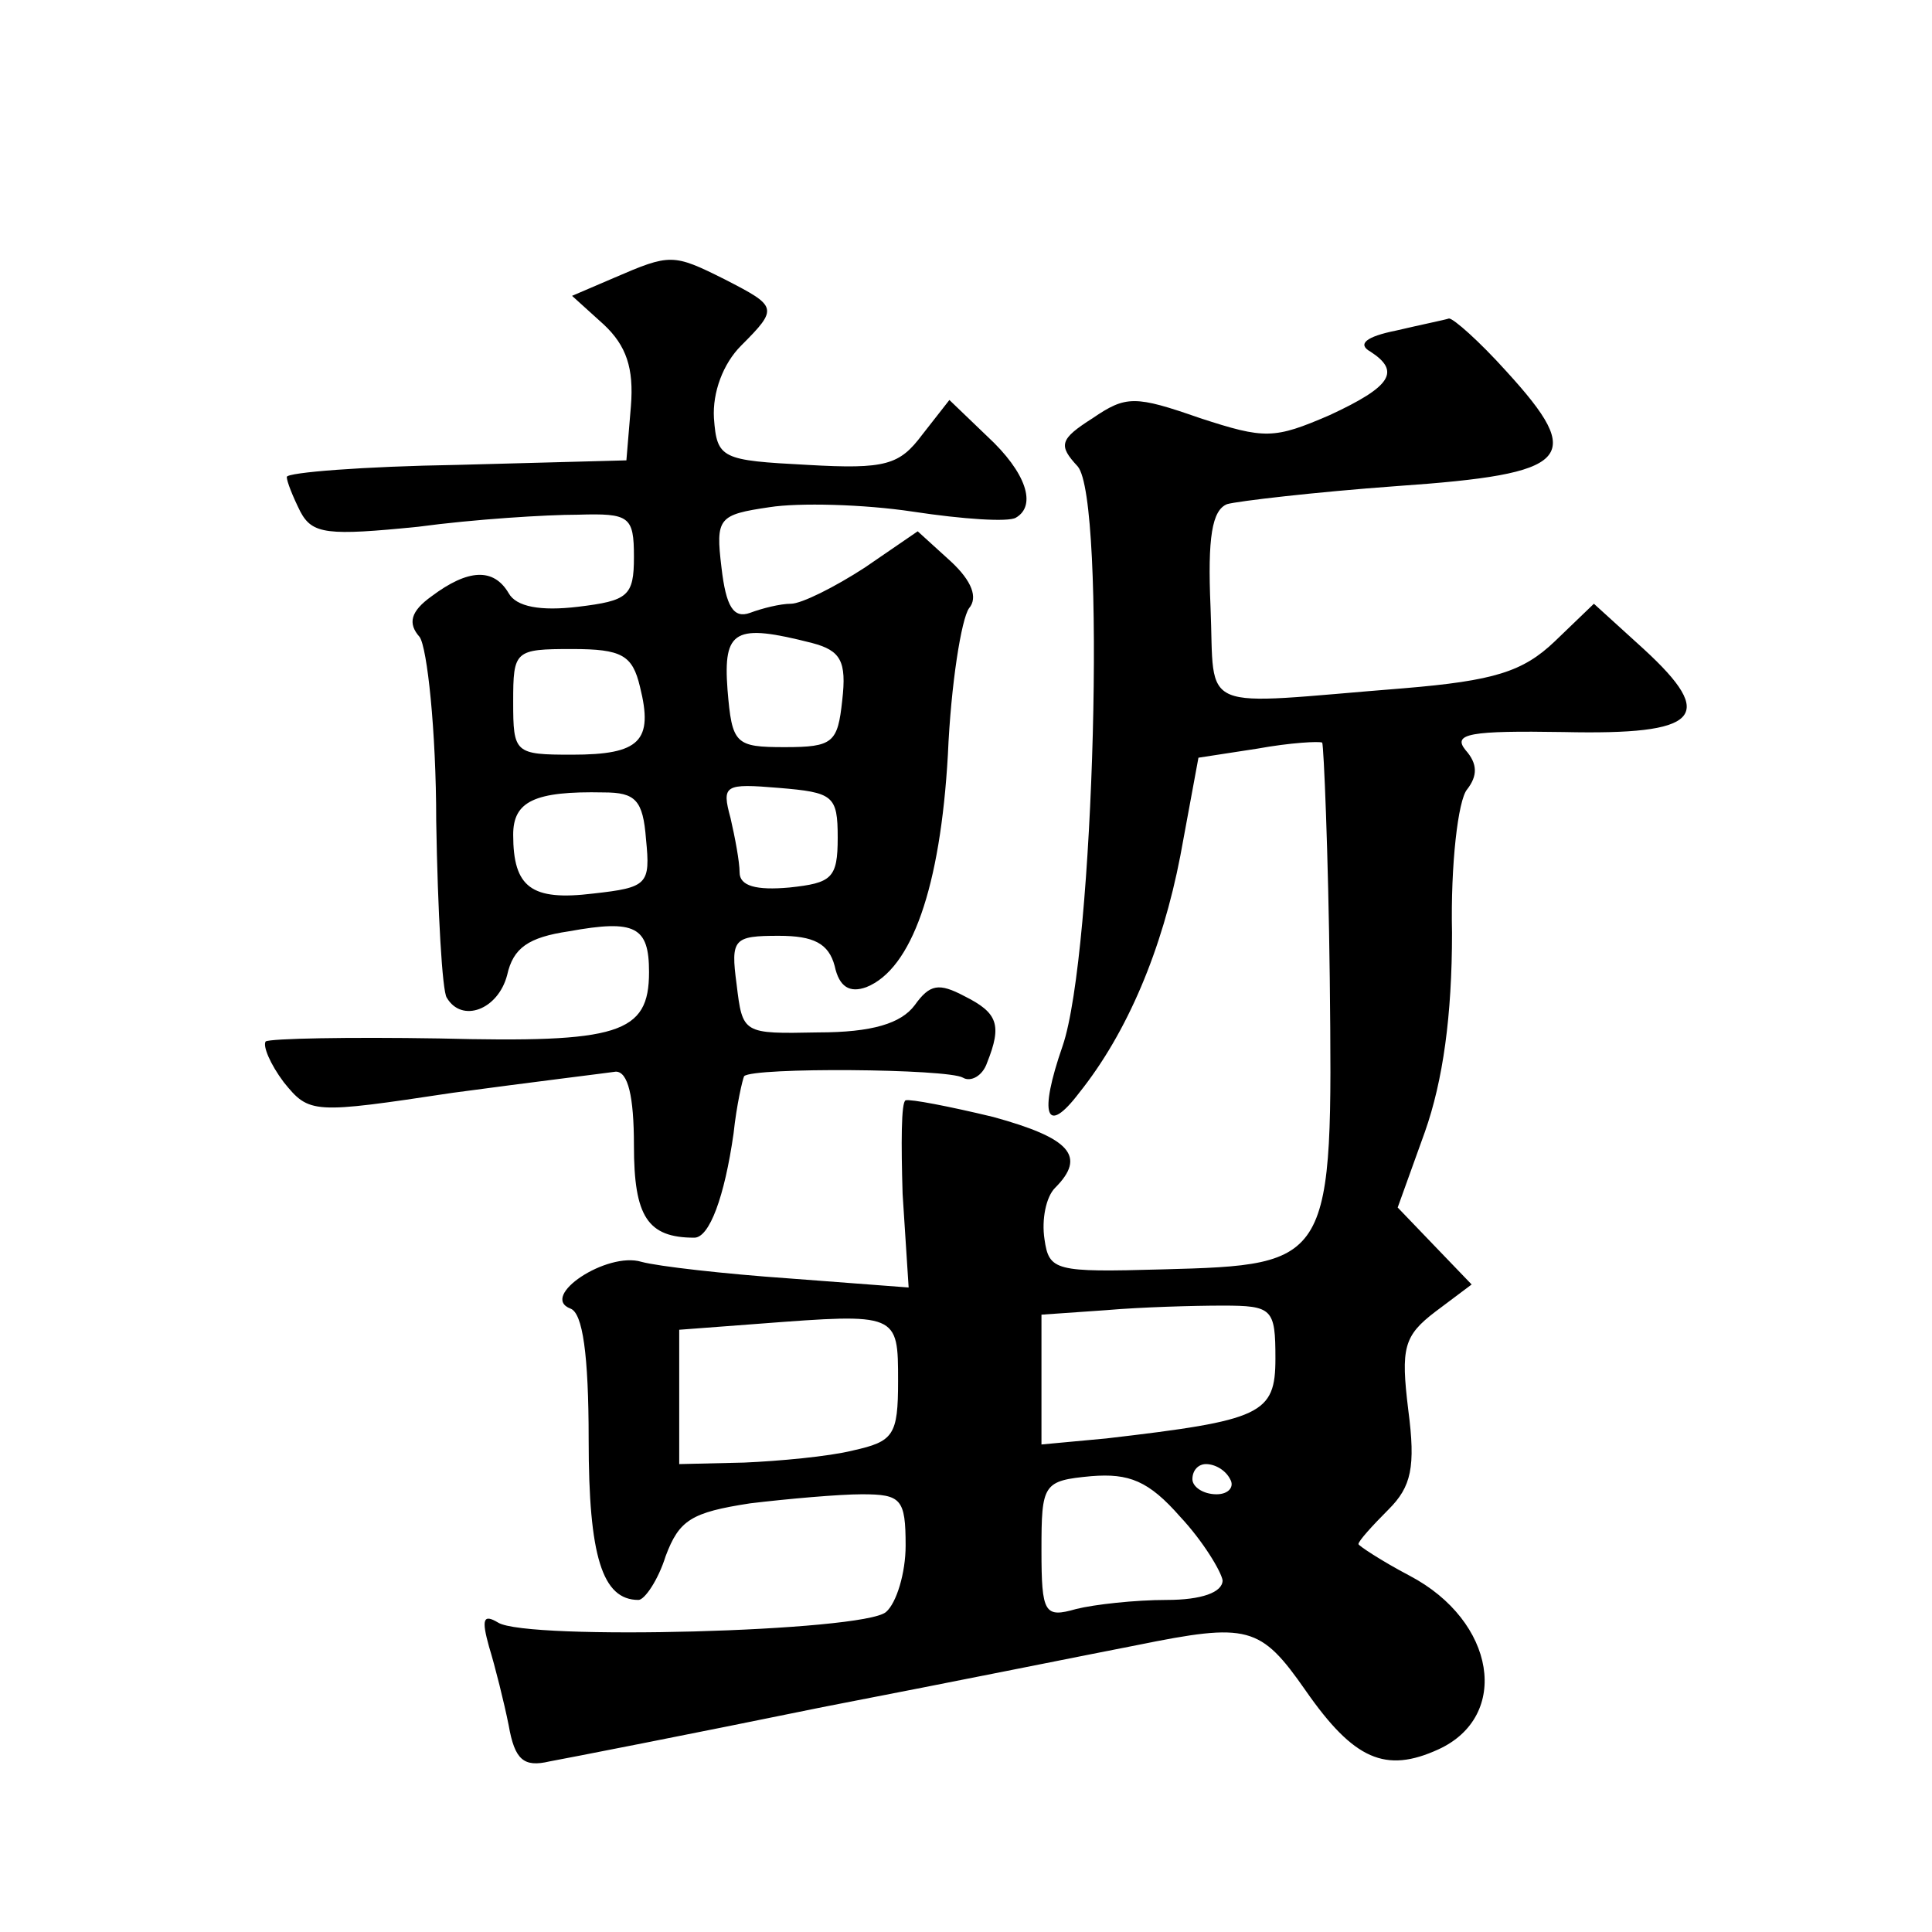 <?xml version="1.0" standalone="no"?>
<!DOCTYPE svg PUBLIC "-//W3C//DTD SVG 20010904//EN"
 "http://www.w3.org/TR/2001/REC-SVG-20010904/DTD/svg10.dtd">
<svg version="1.0" xmlns="http://www.w3.org/2000/svg"
 width="128pt" height="128pt" viewBox="0 0 128 128"
 preserveAspectRatio="xMidYMid meet">
<g transform="translate(0,128) scale(0.1,-0.1)"
fill="#0" stroke="none">
<path d="M407 1096 l-28 -12 21 -19 c15 -14 20 -29 18 -54 l-3 -36 -112 -3 c-62
-1 -113 -5 -113 -8 0 -3 4 -13 9 -23 8 -15 18 -16 78 -10 37 5 85 8 106 8 34 1
37 -1 37 -28 0 -26 -4 -29 -37 -33 -25 -3 -41 0 -46 9 -10 17 -27 16 -51 -2 -14
-10 -16 -18 -8 -27 5 -7 11 -62 11 -122 1 -60 4 -113 7 -117 10 -17 34 -8 40 15
4 18 14 25 41 29 44 8 53 3 53 -27 0 -41 -20 -47 -139 -44 -60 1 -112 0 -115 -2
-2 -3 3 -15 12 -27 17 -21 19 -21 112 -7 52 7 101 13 108 14 8 0 12 -16 12 -49
0 -47 9 -61 40 -61 10 0 20 27 26 69 2 19 6 36 7 38 6 6 135 5 145 -1 5 -3 13 1
16 10 10 25 7 33 -15 44 -17 9 -23 8 -33 -6 -9 -12 -28 -18 -64 -18 -50 -1 -50
-1 -54 32 -4 30 -2 32 28 32 23 0 33 -5 37 -20 3 -14 10 -18 21 -14 30 12 49 66
54 154 2 47 9 90 14 97 6 7 2 18 -12 31 l-22 20 -35 -24 c-20 -13 -42 -24 -49 -24
-7 0 -19 -3 -27 -6 -11 -4 -16 4 -19 30 -4 33 -2 35 32 40 19 3 62 2 95 -3 33 -5
63 -7 68 -4 14 8 7 30 -19 54 l-25 24 -18 -23 c-15 -20 -24 -23 -76 -20 -57 3 -60
4 -62 31 -1 17 6 36 18 48 25 25 24 26 -11 44 -34 17 -36 17 -73 1z m131 -242 c19
-5 23 -12 20 -38 -3 -28 -6 -31 -38 -31 -33 0 -35 2 -38 38 -3 40 5 44 56 31z m-114
-29 c9 -36 0 -45 -45 -45 -38 0 -39 1 -39 35 0 34 1 35 39 35 33 0 40 -4 45 -25z
m4 -101 c3 -30 1 -32 -35 -36 -41 -5 -53 4 -53 39 0 22 14 29 60 28 21 0 26 -5
28 -31z m127 1 c0 -27 -4 -30 -32 -33 -22 -2 -33 1 -33 10 0 7 -3 23 -6 36 -6 22
-4 23 32 20 36 -3 39 -5 39 -33z M925 1061 c-20 -4 -26 -9 -17 -14 20 -13 14 -23
-27 -42 -37 -16 -43 -16 -86 -2 -43 15 -49 15 -71 0 -22 -14 -23 -18 -10 -32 19
-22 11 -323 -10 -384 -16 -46 -11 -60 11 -31 32 40 55 95 67 157 l12 65 39 6 c22
4 41 5 43 4 1 -2 4 -72 5 -156 2 -189 2 -190 -111 -193 -71 -2 -75 -1 -78 20 -2
13 1 28 7 34 21 21 10 33 -41 47 -29 7 -55 12 -58 11 -3 -1 -3 -29 -2 -62 l4 -62
-79 6 c-43 3 -87 8 -98 11 -23 7 -68 -23 -47 -31 8 -3 12 -30 12 -87 0 -77 9 -106
33 -106 4 0 13 13 18 29 9 24 17 29 56 35 25 3 59 6 74 6 26 0 29 -3 29 -34 0 -18
-6 -38 -13 -44 -15 -13 -238 -19 -257 -7 -10 6 -11 2 -6 -16 4 -13 10 -37 13 -52
4 -23 10 -28 27 -24 11 2 93 18 181 36 88 17 182 36 208 41 74 15 82 13 112 -30
32 -46 53 -55 88 -39 48 22 38 85 -19 115 -19 10 -34 20 -34 21 0 2 9 12 20 23
15 15 18 28 13 66 -5 41 -3 49 18 65 l24 18 -25 26 -24 25 18 50 c12 34 18 77 18
132 -1 45 4 88 10 95 7 9 7 17 -1 26 -9 11 3 13 65 12 90 -2 102 10 53 55 l-33
30 -26 -25 c-21 -20 -40 -26 -100 -31 -139 -11 -125 -18 -128 54 -2 46 1 64 11
68 7 2 58 8 113 12 115 8 125 18 72 76 -18 20 -35 35 -38 35 -3 -1 -18 -4 -35 -8z
m-80 -681 c0 -37 -9 -41 -112 -53 l-43 -4 0 43 0 43 43 3 c23 2 58 3 77 3 33 0
35 -2 35 -35z m-250 -15 c0 -36 -3 -40 -30 -46 -16 -4 -49 -7 -72 -8 l-43 -1 0
44 0 45 53 4 c92 7 92 7 92 -38z m215 -132 c0 -8 -14 -13 -37 -13 -21 0 -48 -3
-60 -6 -21 -6 -23 -3 -23 39 0 44 1 46 33 49 25 2 38 -3 59 -27 15 -16 27 -36 28
-42z m5 67 c3 -5 -1 -10 -9 -10 -9 0 -16 5 -16 10 0 6 4 10 9 10 6 0 13 -4 16 -10z"/>
</g>
</svg>
